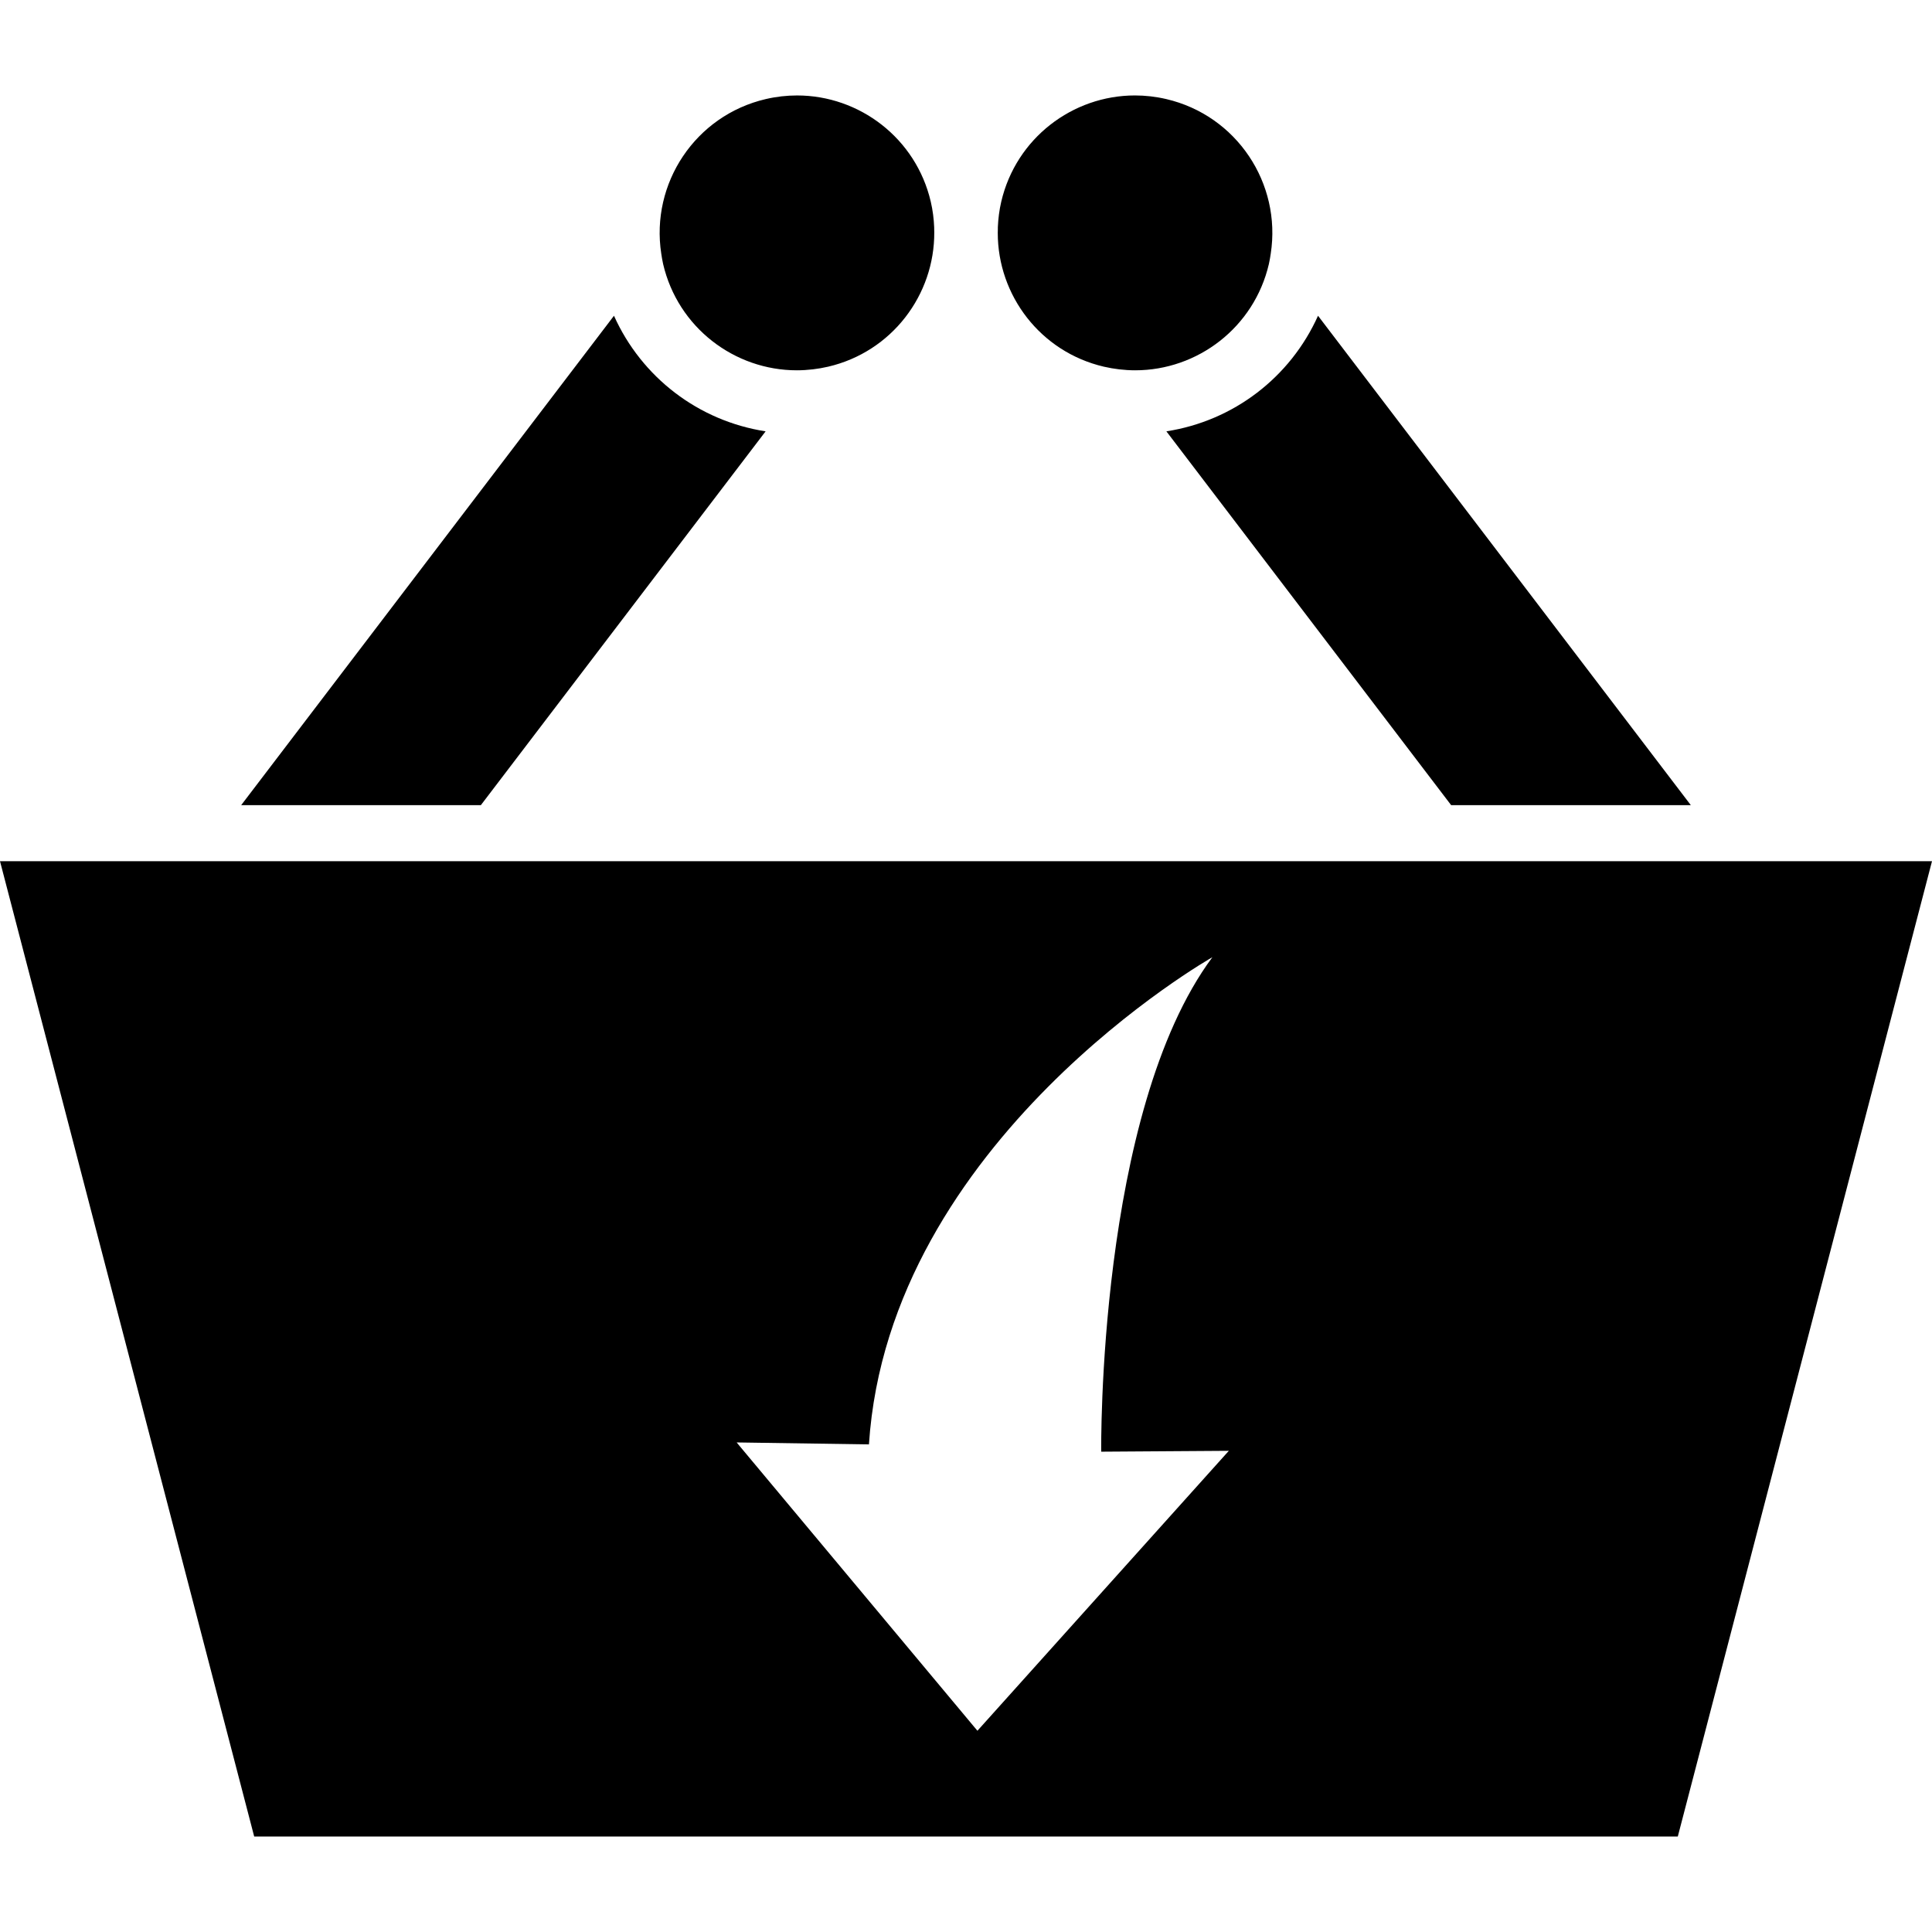 <?xml version="1.0" encoding="iso-8859-1"?>
<!-- Generator: Adobe Illustrator 16.0.0, SVG Export Plug-In . SVG Version: 6.00 Build 0)  -->
<!DOCTYPE svg PUBLIC "-//W3C//DTD SVG 1.1//EN" "http://www.w3.org/Graphics/SVG/1.1/DTD/svg11.dtd">
<svg version="1.1" id="Capa_1" xmlns="http://www.w3.org/2000/svg" xmlns:xlink="http://www.w3.org/1999/xlink" x="0px" y="0px"
	 width="527.339px" height="527.339px" viewBox="0 0 527.339 527.339" style="enable-background:new 0 0 527.339 527.339;"
	 xml:space="preserve">
<g>
	<g>
		<path d="M167.584,86.185L65.83,219.766h65.42l77.724-102.033C190.647,114.894,175.151,103.018,167.584,86.185z"/>
		<path d="M217.496,101.074c1.447,0,2.907-0.092,4.373-0.263c1.389-0.163,2.782-0.401,4.177-0.726
			c17.381-4.054,29.064-19.593,28.963-36.717c0-0.444-0.037-0.878-0.024-1.322c-0.095-2.316-0.385-4.658-0.933-6.999
			c-4.036-17.307-19.453-28.993-36.491-28.993c-2.821,0-5.686,0.321-8.549,0.988c-19.223,4.483-31.479,23.011-28.52,42.2
			c0.147,0.946,0.291,1.891,0.511,2.84C185.041,89.385,200.458,101.074,217.496,101.074z"/>
		<path d="M396.089,219.766h65.42L359.755,86.185c-7.567,16.833-23.063,28.709-41.39,31.548L396.089,219.766z"/>
		<path d="M318.332,27.041c-2.864-0.667-5.729-0.989-8.55-0.989c-17.038,0-32.454,11.689-36.49,28.994
			c-0.539,2.313-0.826,4.624-0.928,6.913c0.019,0.542-0.027,1.083-0.024,1.625c-0.003,17.041,11.649,32.466,28.957,36.502
			c1.396,0.324,2.787,0.56,4.177,0.726c1.466,0.171,2.925,0.263,4.373,0.263c17.038,0,32.454-11.689,36.49-28.993
			c0.22-0.946,0.367-1.895,0.511-2.837C349.81,50.052,337.555,31.524,318.332,27.041z"/>
		<path d="M0,235.065l69.385,266.221h388.568l69.386-266.221h-54.178h-65.419H119.597H54.177H0z M237.177,394.248
			c5.422-82.973,93.744-132.979,93.744-132.979c-31.463,42.356-30.347,134.967-30.347,134.967L335.409,396l-68.623,76.408
			l-65.72-78.695L237.177,394.248z"/>
	</g>
</g>
<g>
</g>
<g>
</g>
<g>
</g>
<g>
</g>
<g>
</g>
<g>
</g>
<g>
</g>
<g>
</g>
<g>
</g>
<g>
</g>
<g>
</g>
<g>
</g>
<g>
</g>
<g>
</g>
<g>
</g>
</svg>

